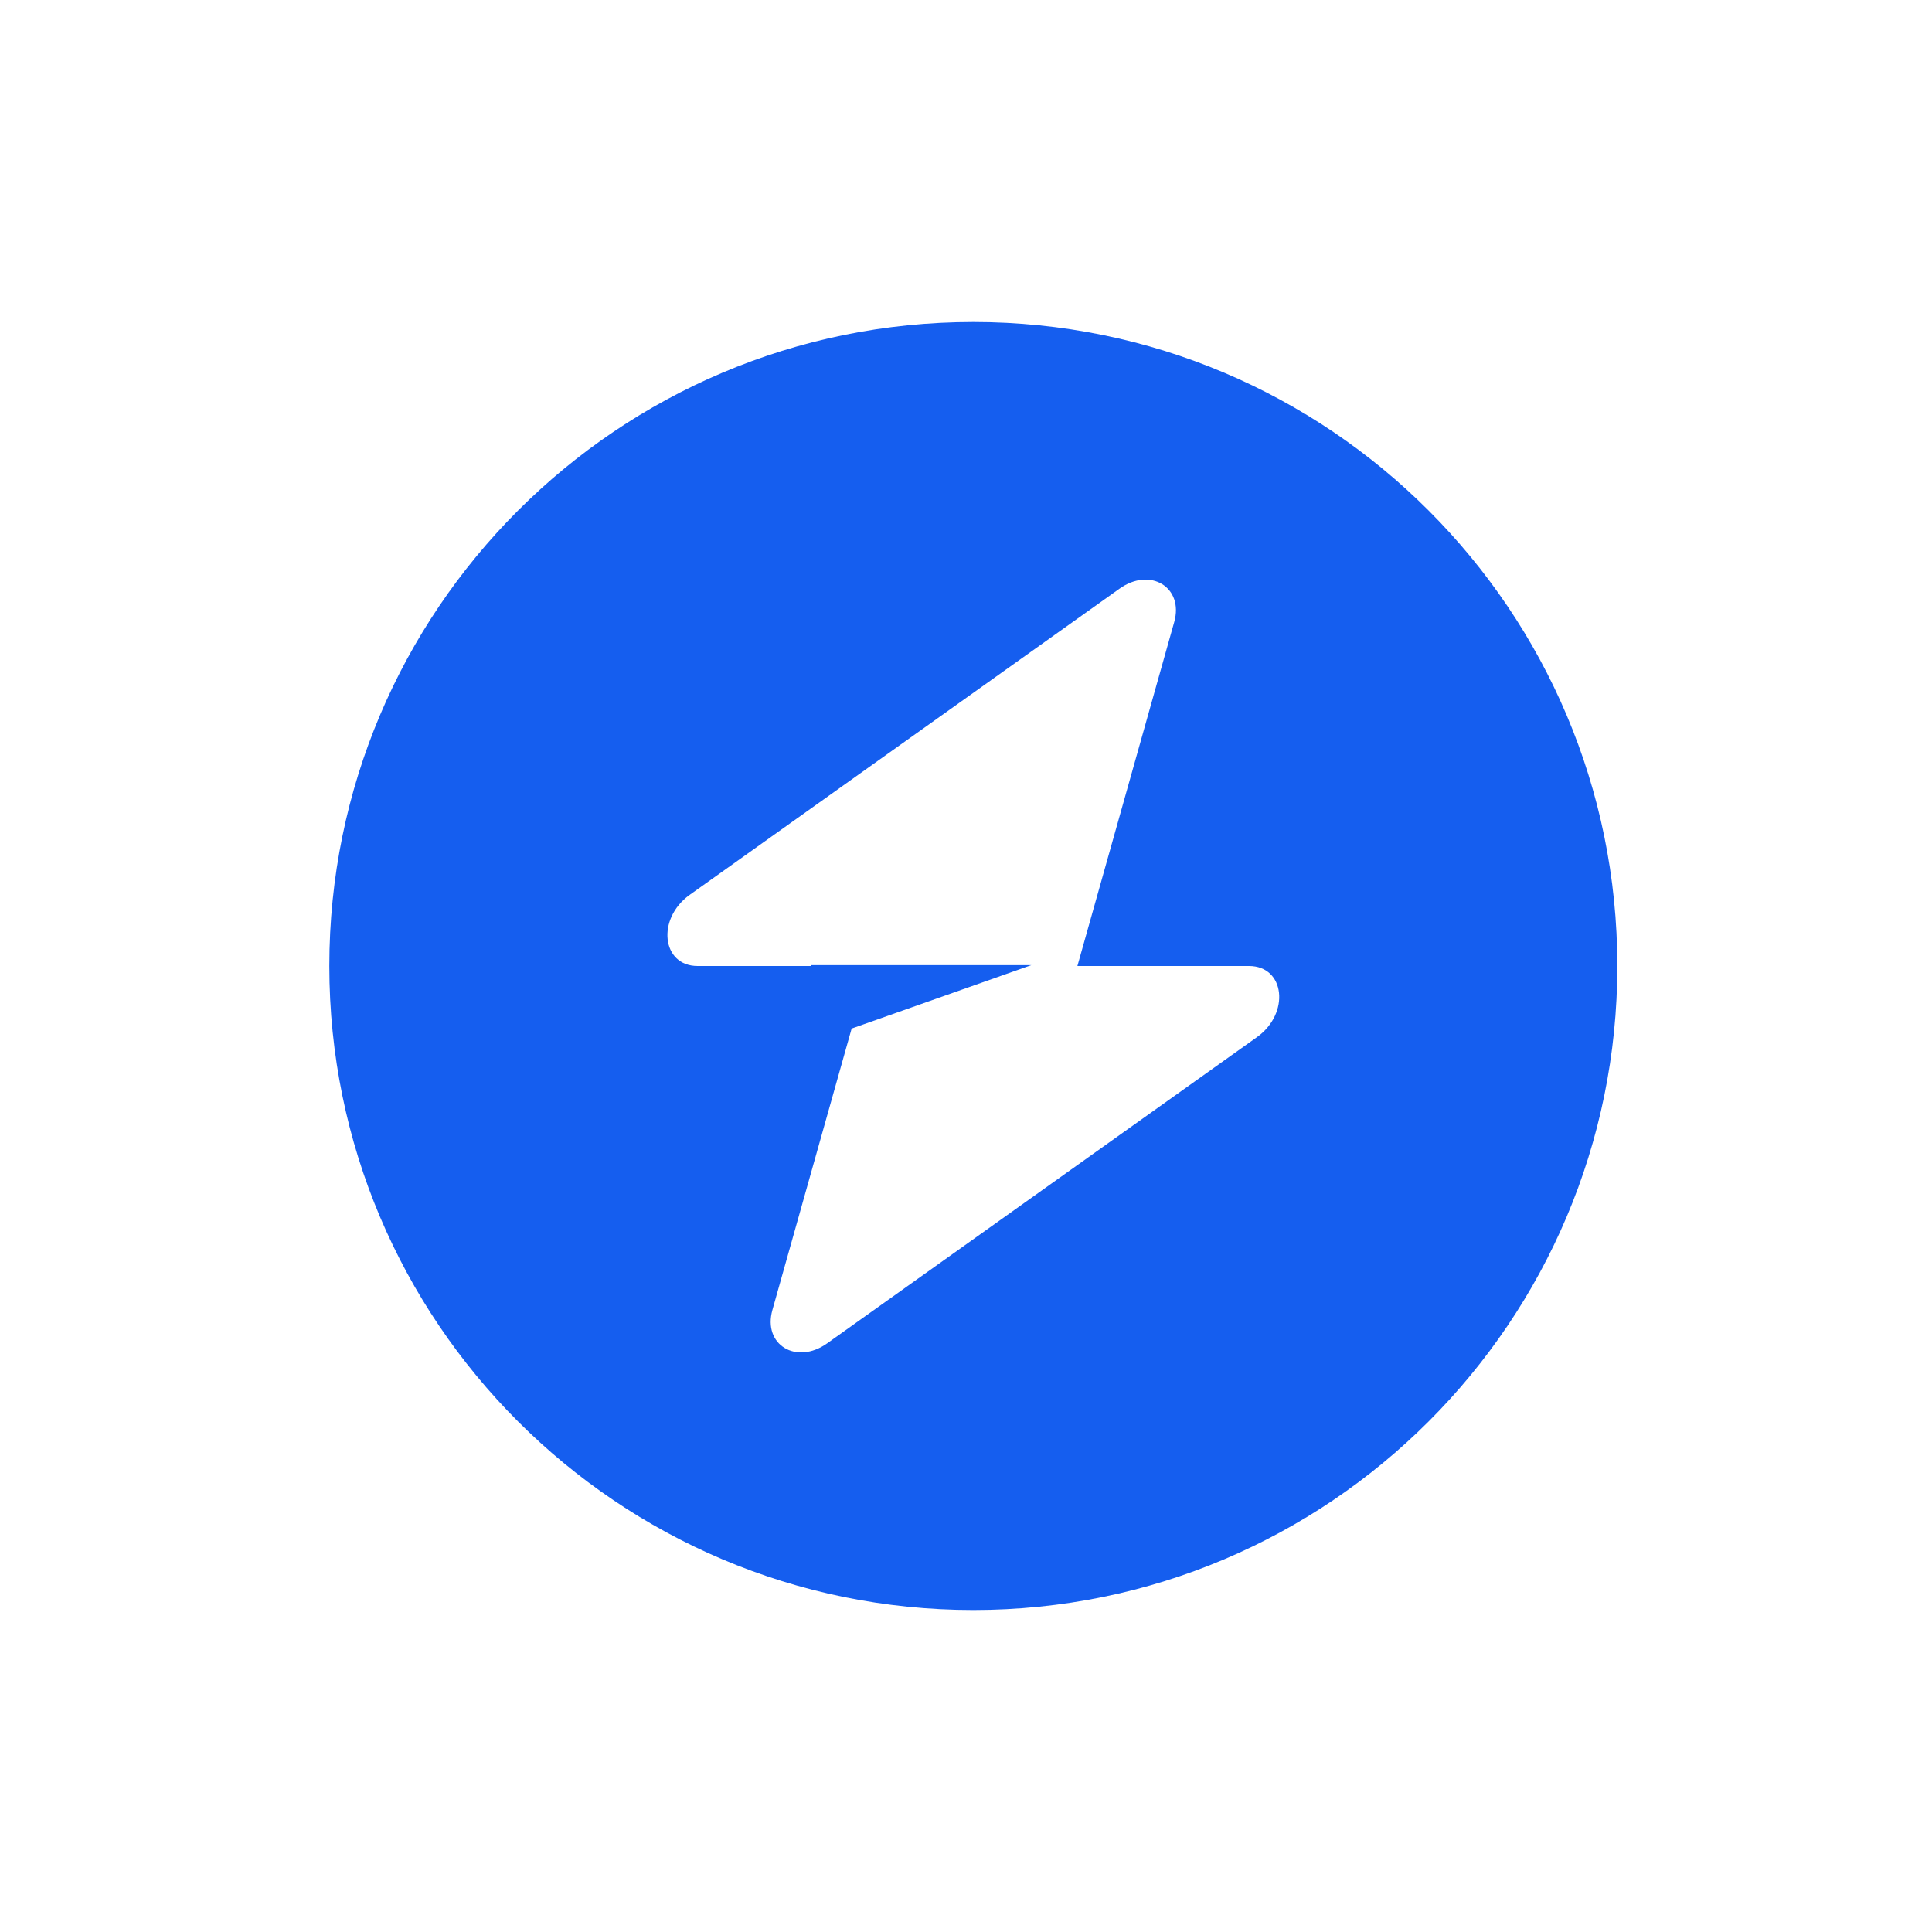 <svg width="88" height="88" viewBox="0 0 88 88" fill="none" xmlns="http://www.w3.org/2000/svg">
<path fill-rule="evenodd" clip-rule="evenodd" d="M44.333 73.334C60.534 73.334 73.667 60.201 73.667 44C73.667 27.8 60.534 14.667 44.333 14.667C28.133 14.667 15 27.8 15 44C15 60.201 28.133 73.334 44.333 73.334ZM53.484 28.332C53.93 26.75 52.394 25.814 50.992 26.813L31.417 40.758C29.896 41.842 30.135 44 31.776 44H36.931V43.96H46.977L38.791 46.849L35.182 59.669C34.737 61.251 36.272 62.187 37.675 61.188L57.25 47.242C58.771 46.159 58.532 44 56.891 44H49.074L53.484 28.332Z" fill="#155EEF"/>
</svg>
